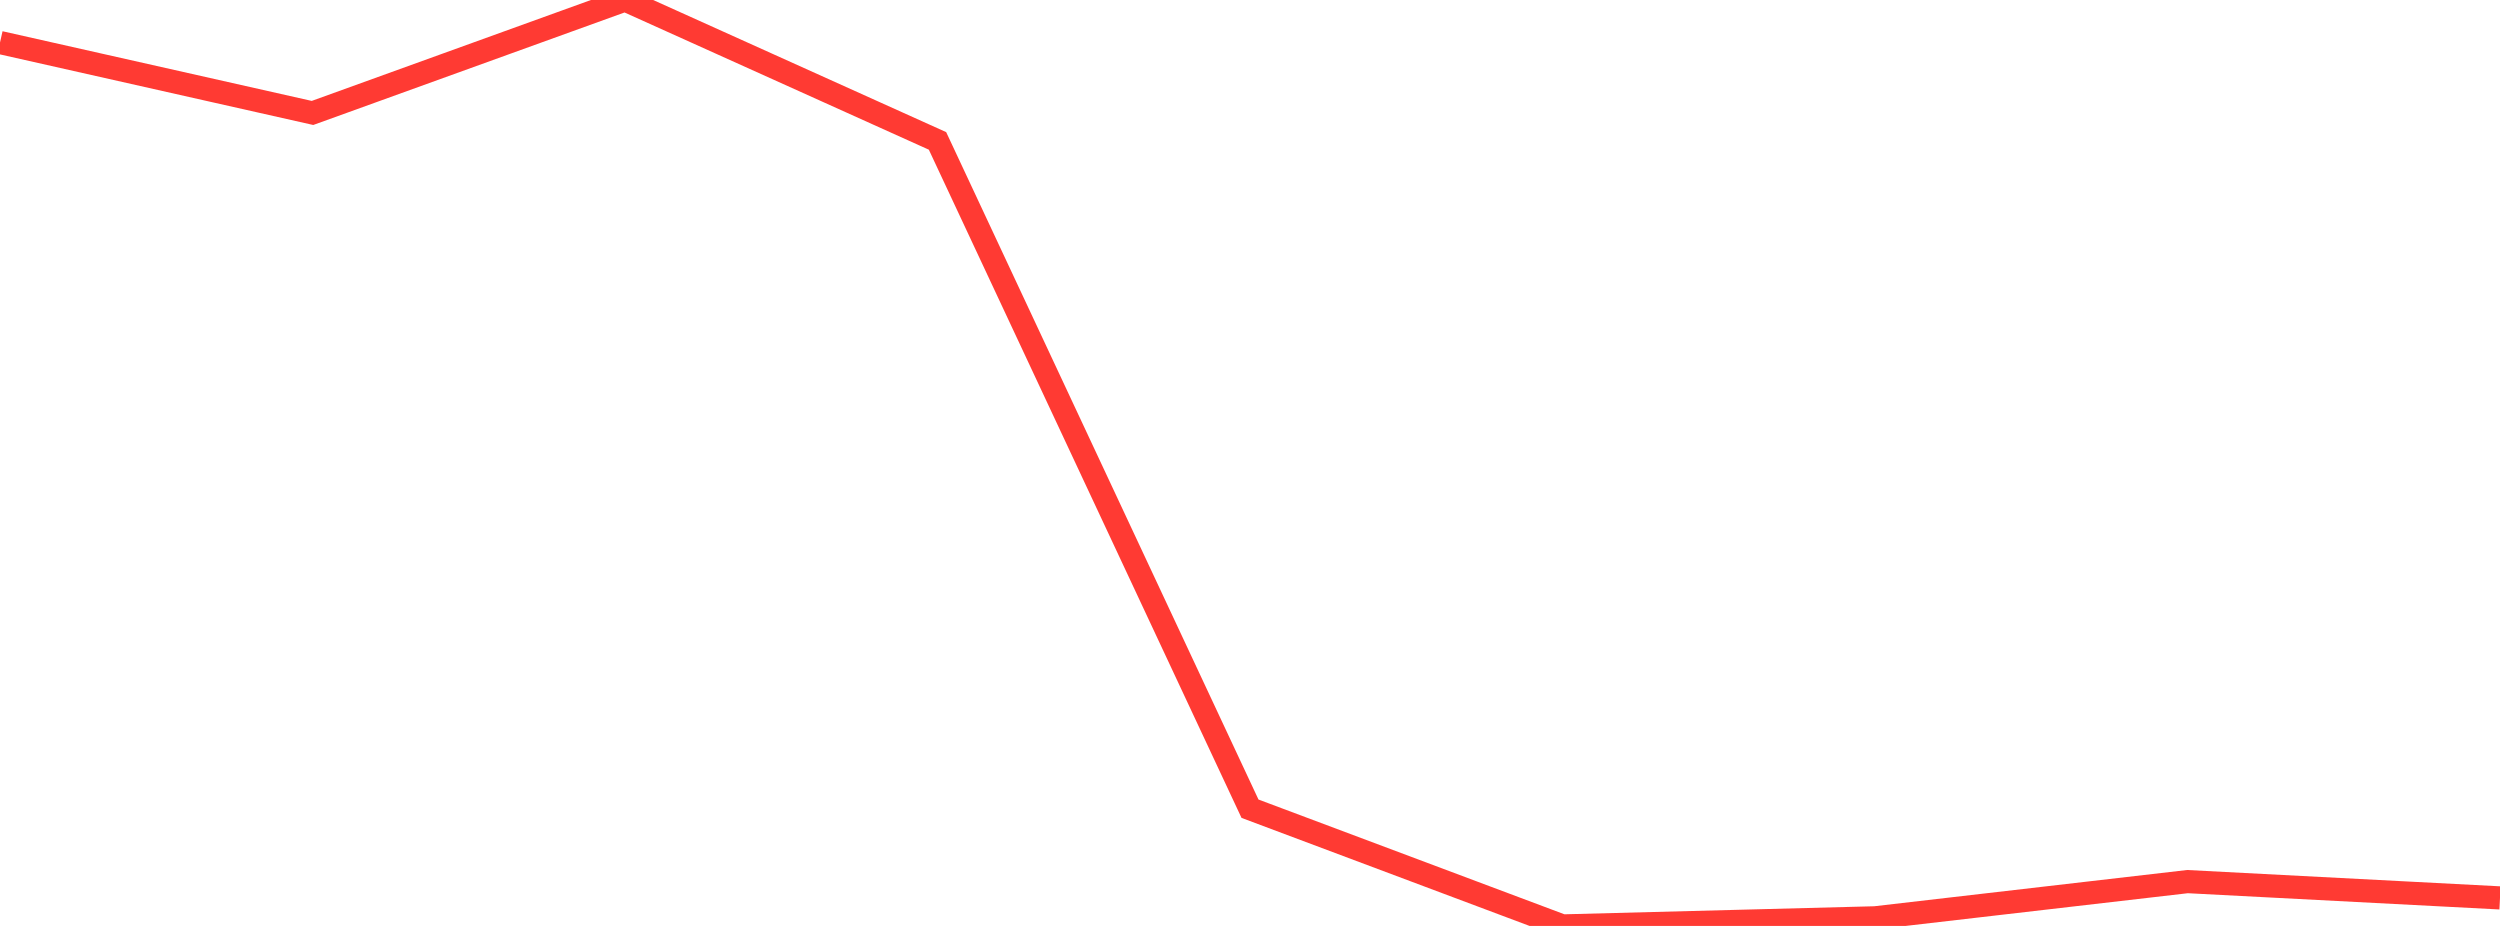 <?xml version="1.0" standalone="no"?>
<!DOCTYPE svg PUBLIC "-//W3C//DTD SVG 1.1//EN" "http://www.w3.org/Graphics/SVG/1.1/DTD/svg11.dtd">

<svg width="135" height="50" viewBox="0 0 135 50" preserveAspectRatio="none" 
  xmlns="http://www.w3.org/2000/svg"
  xmlns:xlink="http://www.w3.org/1999/xlink">


<polyline points="0.0, 2.297 16.875, 6.099 33.75, 0.0 50.625, 7.609 67.5, 43.67 84.375, 50.0 101.25, 49.562 118.125, 47.607 135.0, 48.487" fill="none" stroke="#ff3a33" stroke-width="1.25"/>

</svg>